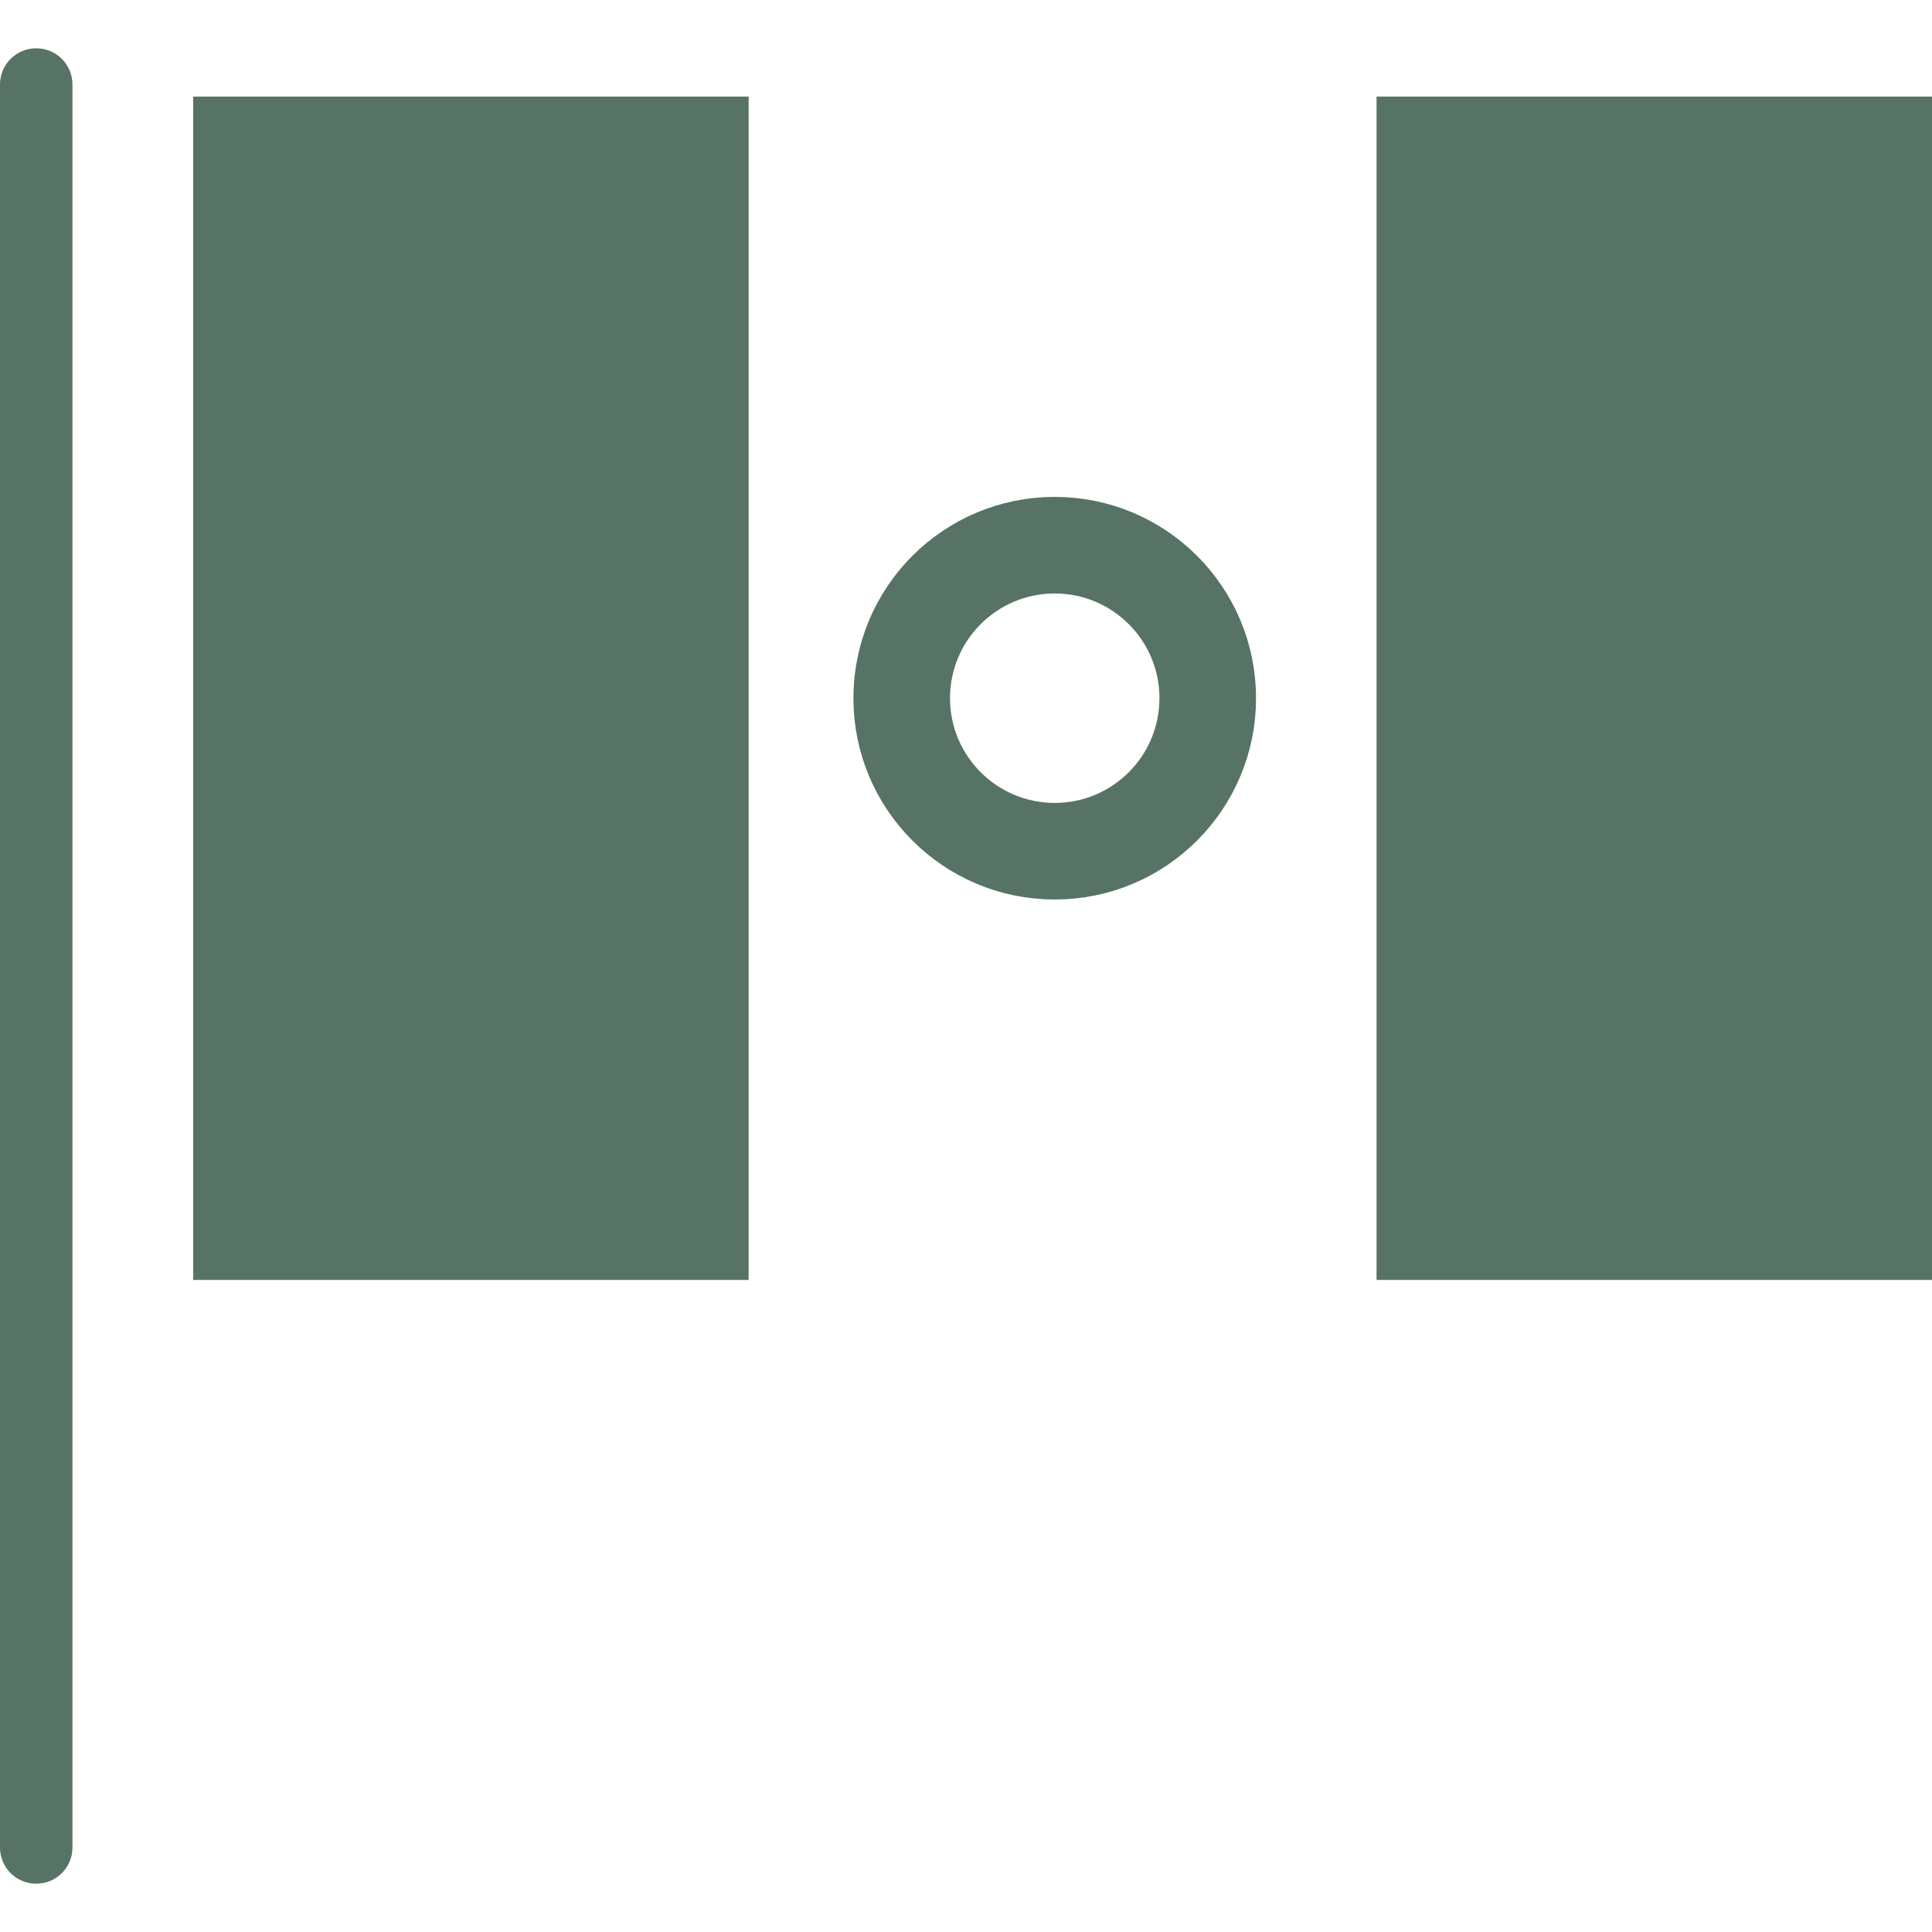 <?xml version="1.0" encoding="utf-8"?>
<!-- Generator: Adobe Illustrator 15.0.0, SVG Export Plug-In . SVG Version: 6.00 Build 0)  -->
<!DOCTYPE svg PUBLIC "-//W3C//DTD SVG 1.1//EN" "http://www.w3.org/Graphics/SVG/1.1/DTD/svg11.dtd">
<svg version="1.1" id="Capa_1" xmlns="http://www.w3.org/2000/svg" xmlns:xlink="http://www.w3.org/1999/xlink" x="0px" y="0px"
	 width="80px" height="80px" viewBox="0 0 80 80" enable-background="new 0 0 80 80" xml:space="preserve">
<g>
	<rect x="8" y="4" fill="#577366" width="23" height="49"/>
	<rect x="57" y="4" fill="#577366" width="23" height="49"/>
	<path fill="#577366" d="M3,76.503C3,77.33,2.33,78,1.502,78H1.498C0.67,78,0,77.33,0,76.503V3.497C0,2.67,0.67,2,1.498,2h0.005
		C2.33,2,3,2.67,3,3.497V76.503z"/>
	<circle fill="none" stroke="#577366" stroke-width="4" stroke-miterlimit="10" cx="43.674" cy="28.911" r="6.336"/>
</g>
</svg>
